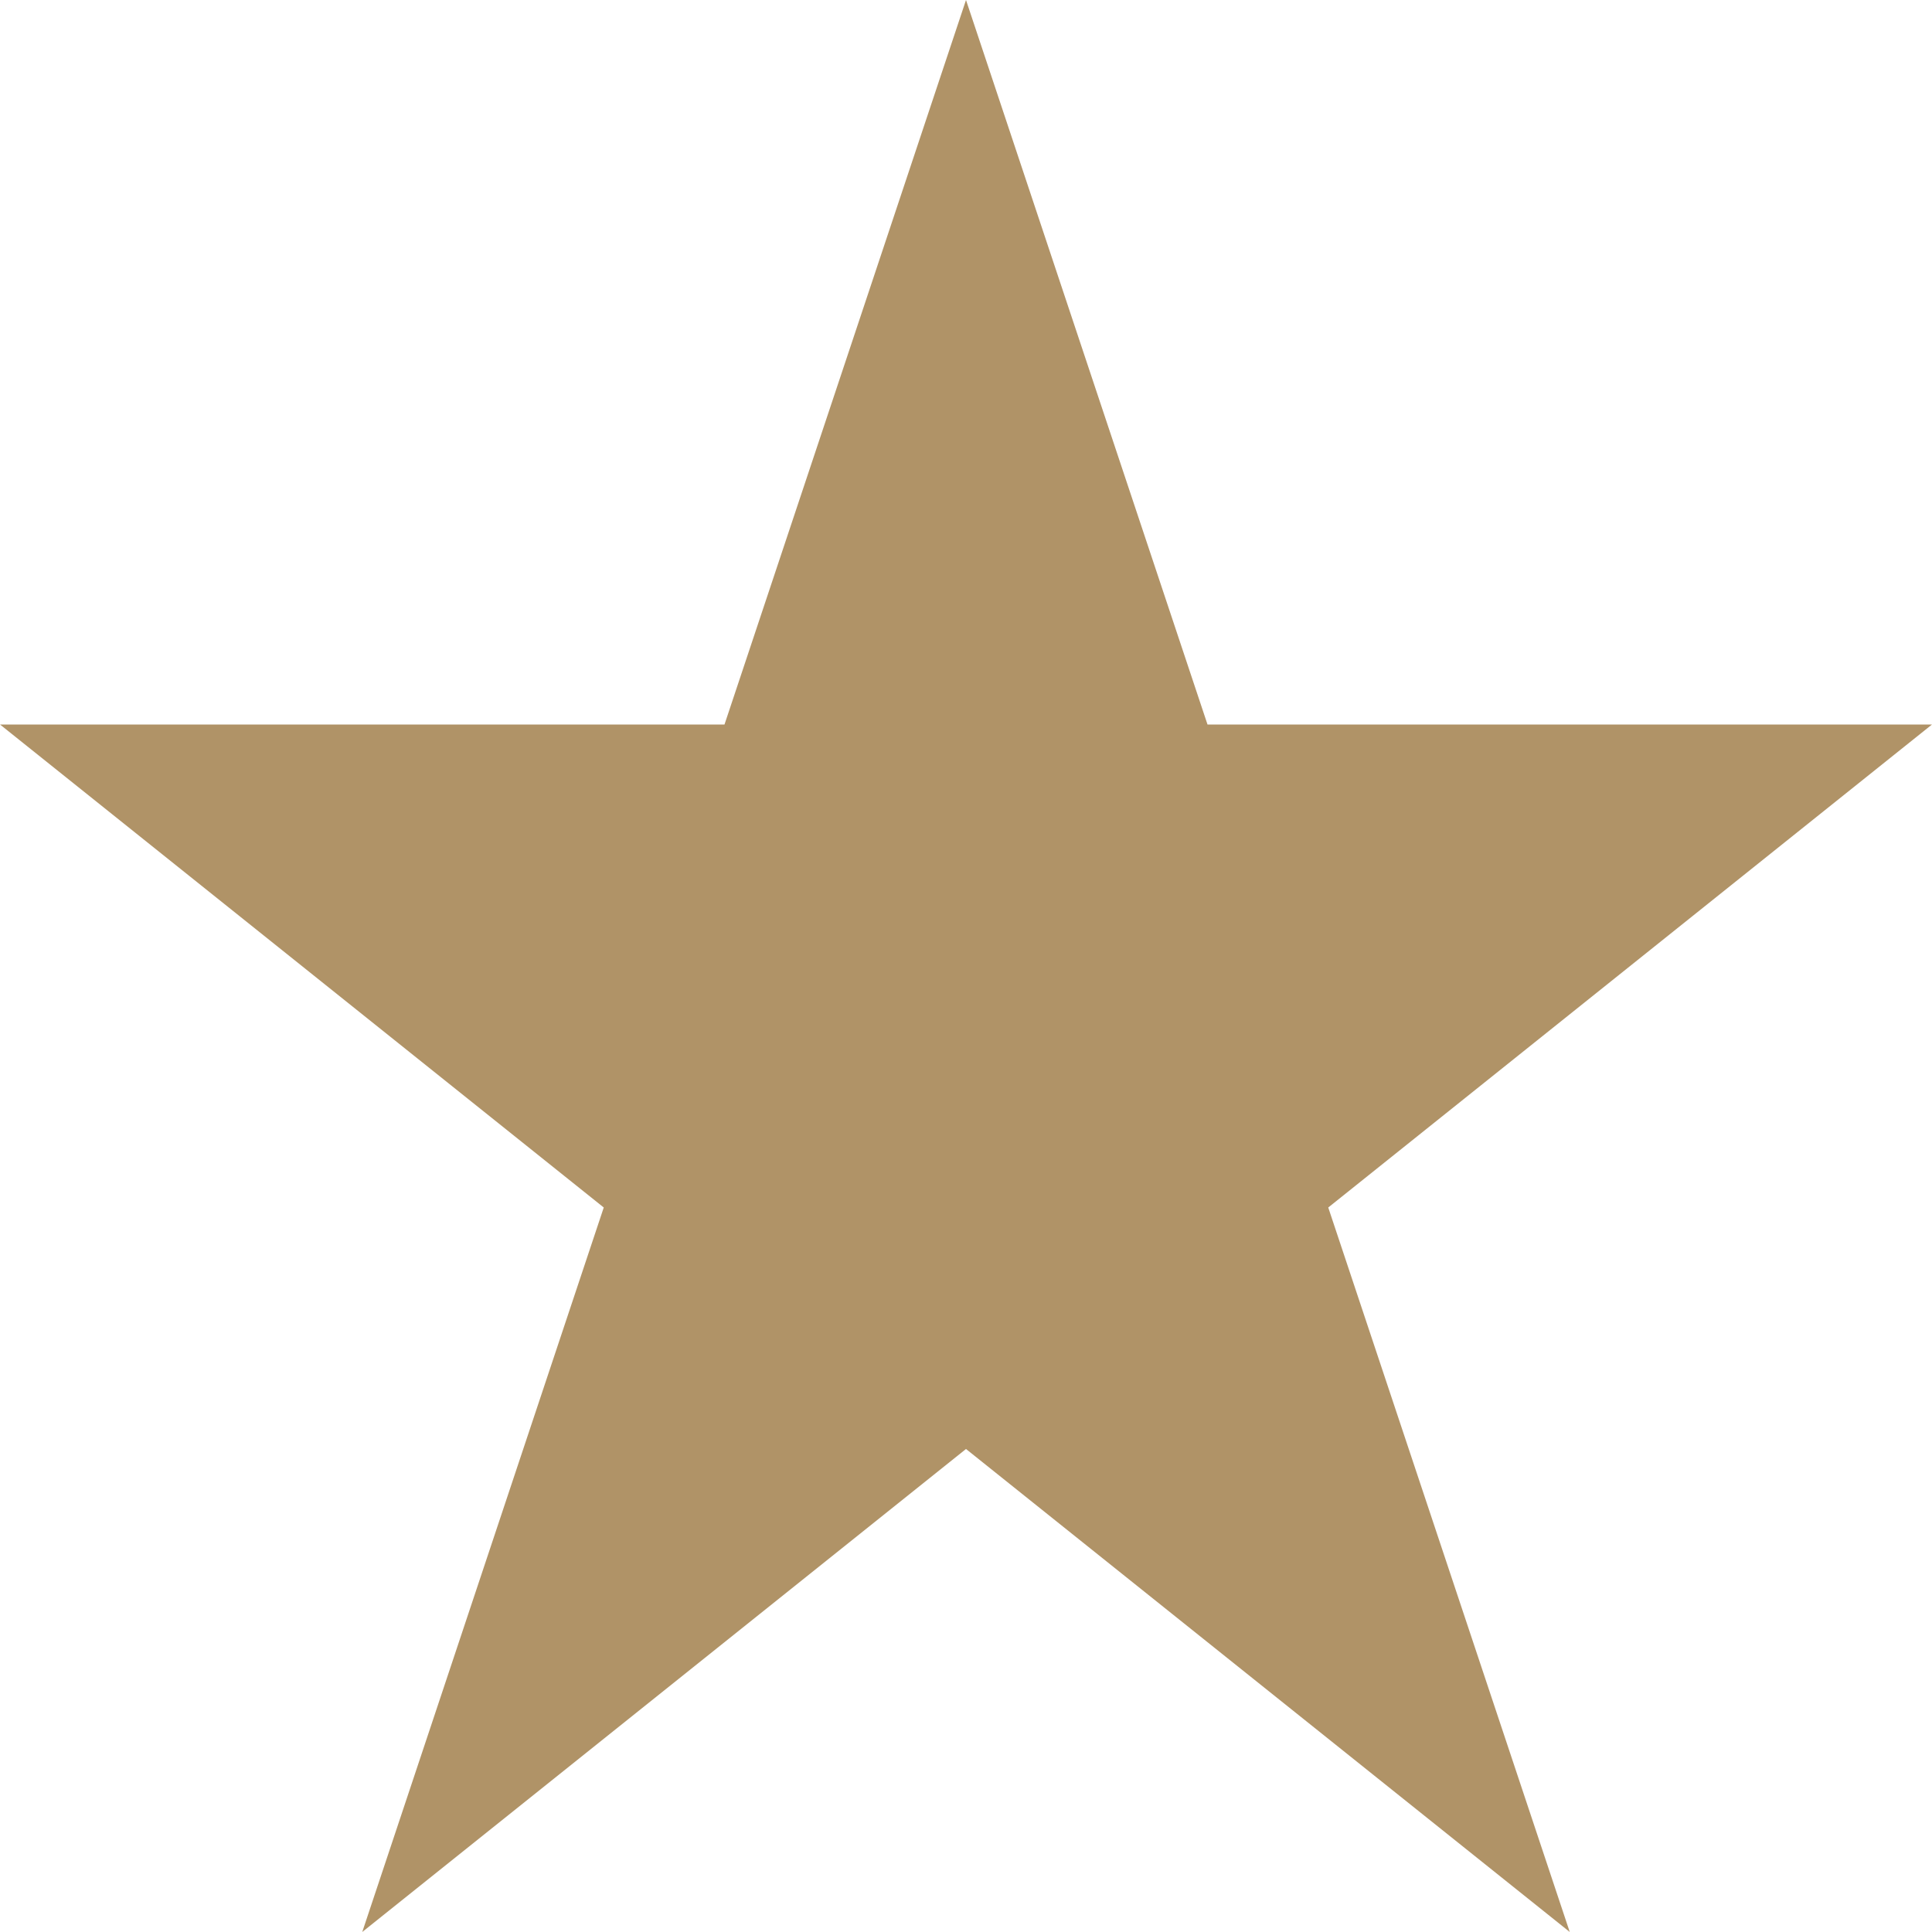 <svg xmlns="http://www.w3.org/2000/svg" width="18" height="18" viewBox="0 0 18 18">
  <path id="Icon_open-star" data-name="Icon open-star" d="M9,0,6.75,6.75H0l5.625,4.5L3.375,18,9,13.5,14.625,18l-2.25-6.75L18,6.75H11.25Z" fill="#b09367"/>
</svg>

